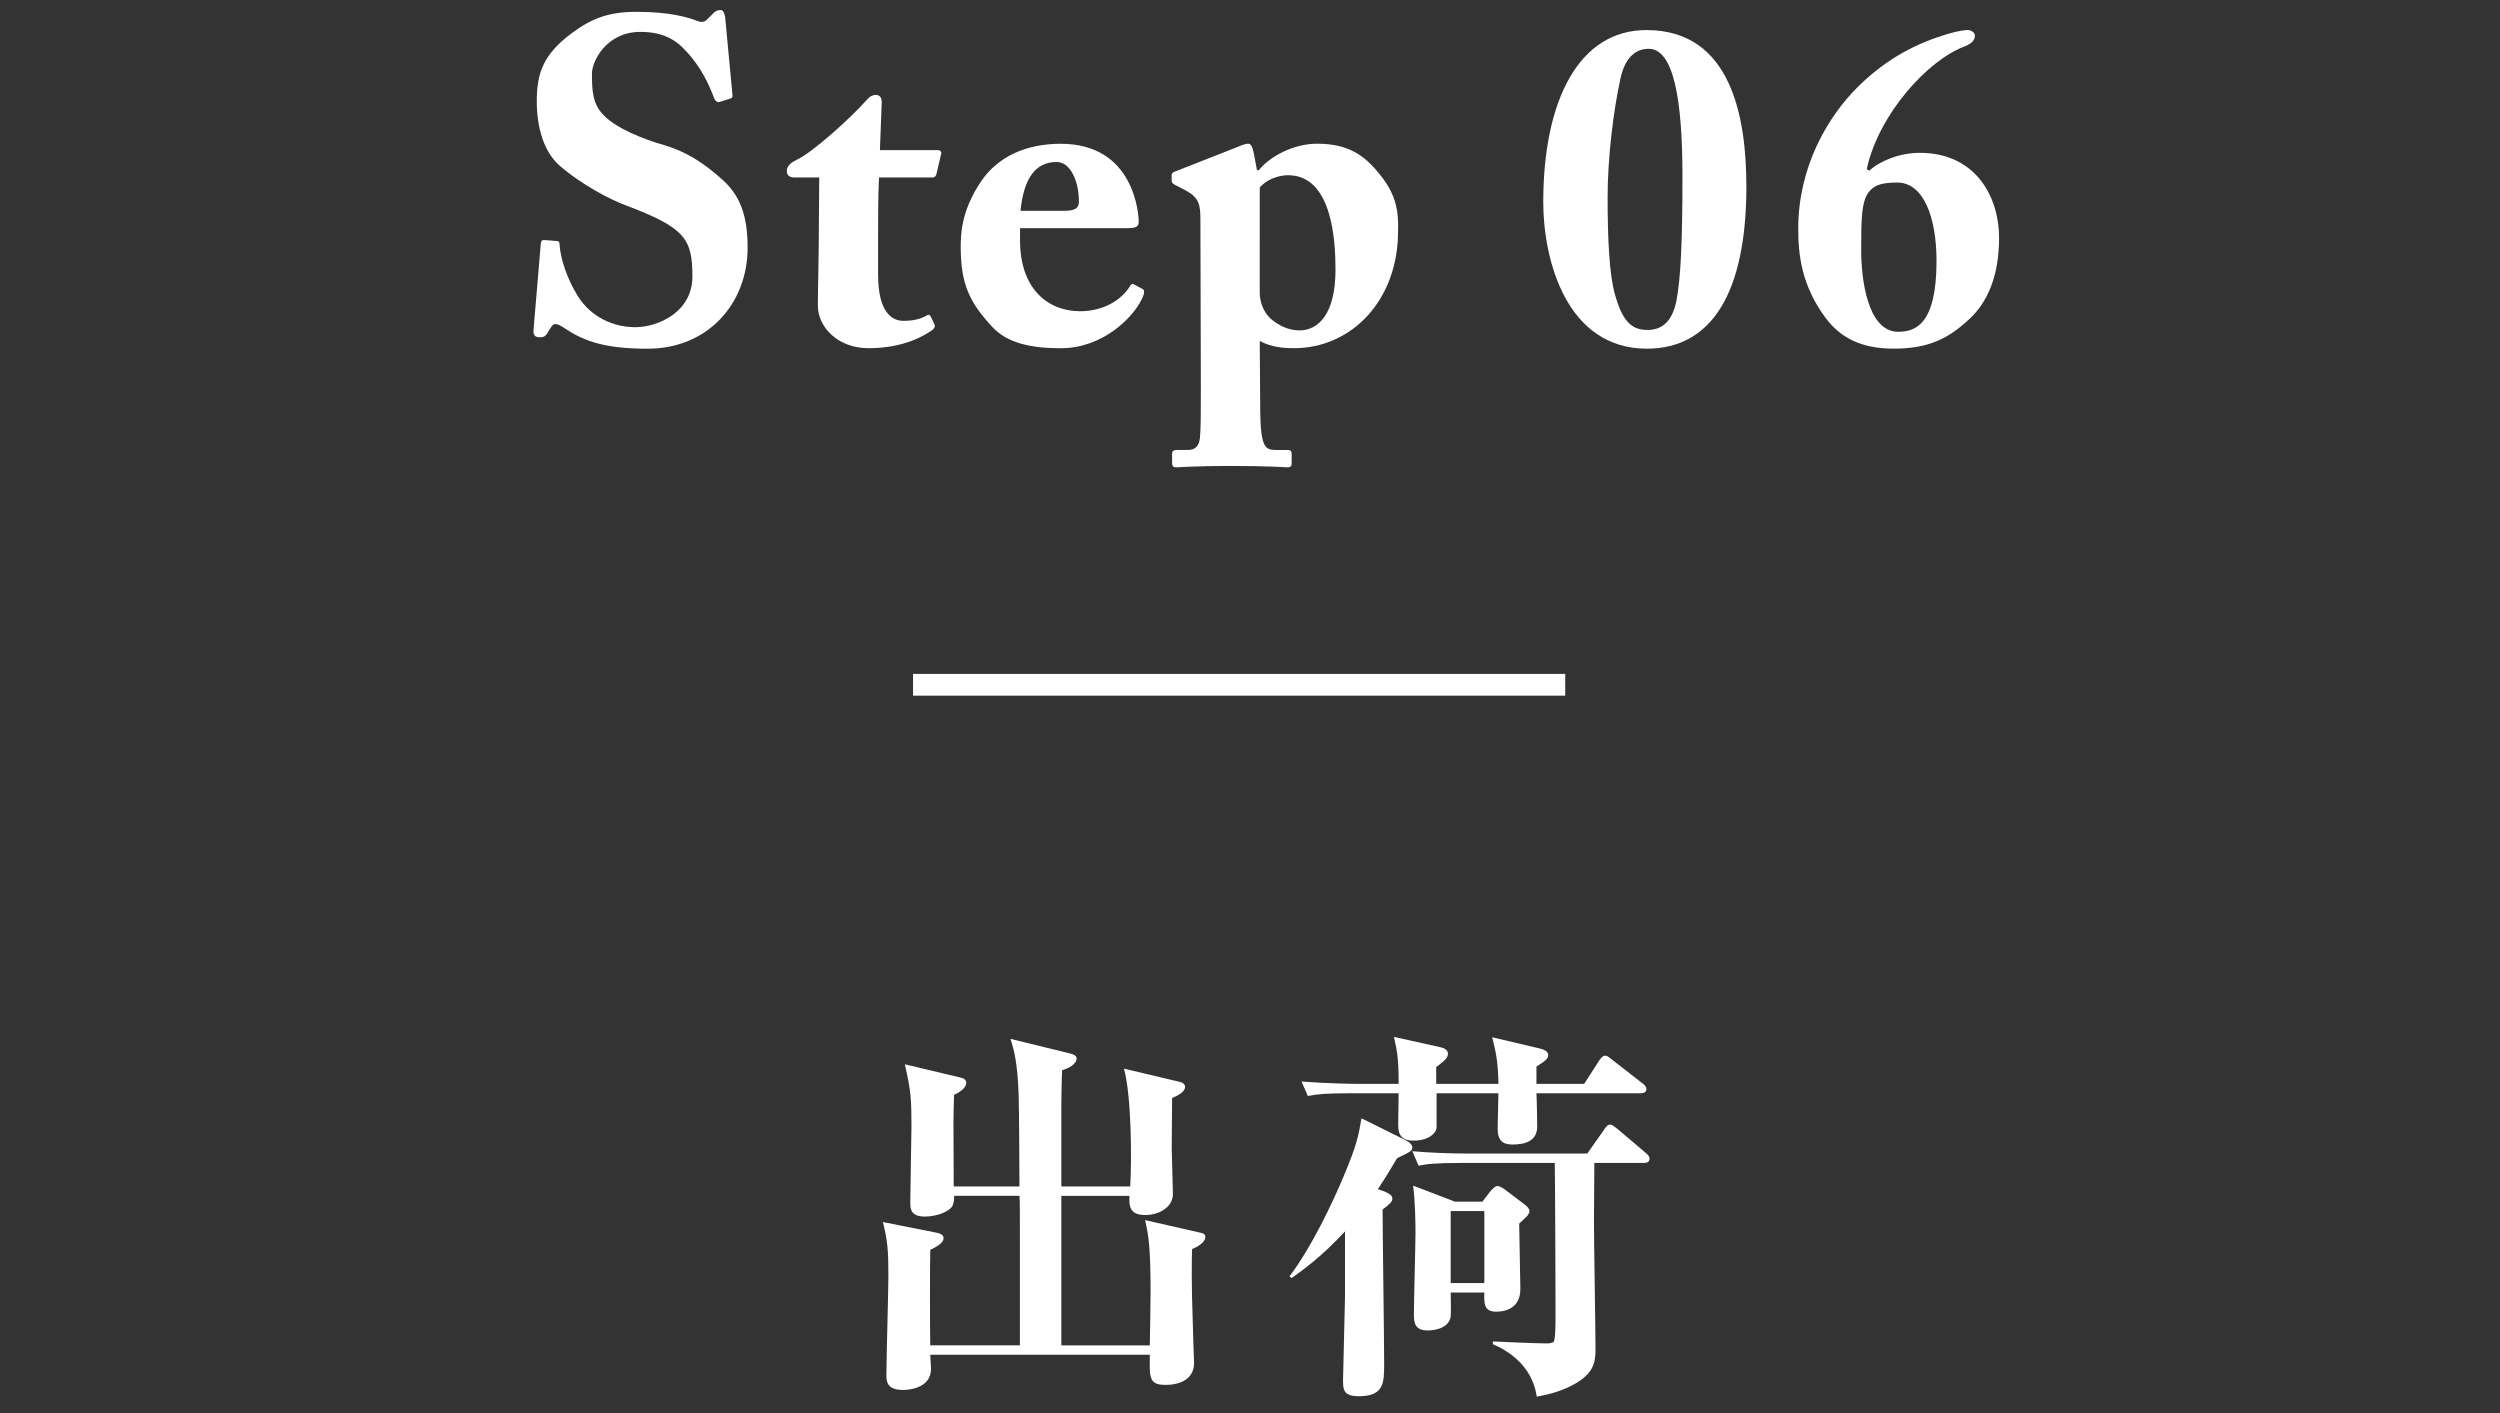 <?xml version="1.0" encoding="utf-8"?>
<!-- Generator: Adobe Illustrator 15.0.0, SVG Export Plug-In  -->
<!DOCTYPE svg PUBLIC "-//W3C//DTD SVG 1.1//EN" "http://www.w3.org/Graphics/SVG/1.1/DTD/svg11.dtd">
<svg version="1.1"
	 xmlns="http://www.w3.org/2000/svg" xmlns:xlink="http://www.w3.org/1999/xlink" xmlns:a="http://ns.adobe.com/AdobeSVGViewerExtensions/3.0/"
	 x="0px" y="0px" width="115px" height="65px" viewBox="0 0 115 65" overflow="visible" enable-background="new 0 0 115 65"
	 xml:space="preserve">
<rect x="0" y="0" width="115" height="65" fill="#333333" stroke="none"/>
<defs>
</defs>
<g>
	<g>
		<path fill="#FFFFFF" d="M54.836,57.456c-0.018,0.469-0.035,1.513,0.037,3.565c0,0.27,0.054,1.603,0.054,1.674
			c0,0.738-0.63,1.009-1.314,1.009c-0.757,0-0.738-0.324-0.72-1.387H42.791c0,0.145,0.036,0.486,0.036,0.648
			c0,0.918-1.081,0.973-1.278,0.973c-0.774,0-0.774-0.414-0.774-0.702c0-0.721,0.091-3.89,0.091-4.538
			c0-1.224-0.037-1.603-0.253-2.484l2.448,0.486c0.109,0.018,0.343,0.072,0.343,0.252c0,0.252-0.396,0.432-0.612,0.54
			c-0.018,0.666-0.018,3.547,0,4.394h4.123V56.97c0-1.17,0-1.656-0.018-1.962h-3.008c0,0.162,0,0.324-0.09,0.486
			c-0.162,0.252-0.72,0.468-1.26,0.468c-0.666,0-0.666-0.396-0.666-0.63c0-0.559,0.054-3.008,0.054-3.493
			c0-1.243-0.019-1.657-0.306-2.881l2.502,0.594c0.162,0.036,0.324,0.09,0.324,0.252c0,0.288-0.414,0.486-0.559,0.559
			c-0.035,1.008-0.035,1.206-0.018,4.213h3.025c0-0.666-0.018-3.583-0.036-4.177c-0.054-1.549-0.216-2.107-0.378-2.611l2.719,0.666
			c0.145,0.036,0.324,0.091,0.324,0.234c0,0.271-0.396,0.469-0.666,0.54c-0.019,0.252-0.037,1.387-0.037,1.621v3.727h3.17
			c0.072-1.296,0.054-4.177-0.289-5.419l2.504,0.594c0.162,0.036,0.306,0.09,0.306,0.252c0,0.216-0.324,0.396-0.595,0.504
			c0,0.522-0.018,1.603-0.018,2.341c0,0.324,0.055,1.782,0.055,2.071c0,0.611-0.631,0.972-1.279,0.972
			c-0.738,0-0.738-0.45-0.721-0.882h-3.133v6.878h4.07c0.018-0.847,0.035-2.071,0.035-2.503c0-2.106-0.107-2.61-0.252-3.259
			l2.449,0.558c0.126,0.036,0.324,0.036,0.324,0.217C55.449,57.096,55.197,57.312,54.836,57.456z"/>
		<path fill="#FFFFFF" d="M64.266,53.279c-0.234,0.396-0.505,0.846-0.883,1.422l0.307,0.108c0.107,0.054,0.359,0.144,0.359,0.324
			c0,0.162-0.145,0.27-0.45,0.504c0,1.009,0.072,5.941,0.072,7.076c0,0.9,0,1.513-1.171,1.513c-0.72,0-0.72-0.324-0.72-0.757
			c0-0.126,0.09-3.637,0.09-3.853v-2.971c-1.08,1.17-1.927,1.764-2.448,2.143l-0.108-0.072c1.026-1.351,1.999-3.421,2.503-4.628
			c0.594-1.422,0.666-1.8,0.811-2.646l2.07,1.026c0.197,0.108,0.27,0.234,0.27,0.306C64.967,52.937,64.895,52.973,64.266,53.279z
			 M75.446,50.29h-4.771c0.019,0.234,0.036,1.314,0.036,1.53c0,0.648-0.521,0.828-1.135,0.828c-0.432,0-0.684-0.162-0.684-0.738
			c0-0.252,0.035-1.386,0.035-1.62h-2.844v1.585c0,0.18-0.289,0.594-1.062,0.594c-0.703,0-0.703-0.468-0.703-0.792
			c0-0.216,0.019-1.188,0.019-1.387h-2.232c-1.099,0-1.495,0.036-1.944,0.126l-0.289-0.666c1.1,0.09,2.359,0.108,2.557,0.108h1.909
			c0-1.207-0.071-1.495-0.216-2.161l2.106,0.468c0.198,0.036,0.378,0.126,0.378,0.307c0,0.216-0.234,0.378-0.54,0.612v0.774h2.862
			c-0.018-1.117-0.144-1.549-0.287-2.144l2.143,0.505c0.396,0.09,0.432,0.216,0.432,0.324c0,0.126-0.072,0.233-0.54,0.521v0.793
			h2.196l0.685-1.062c0.126-0.198,0.216-0.234,0.271-0.234c0.09,0,0.144,0.036,0.324,0.18l1.387,1.081
			c0.053,0.036,0.197,0.144,0.197,0.27C75.734,50.272,75.572,50.29,75.446,50.29z M75.608,53.495H73.34
			c0,0.054-0.018,2.322-0.018,2.755c0,0.846,0.071,4.915,0.071,5.852c0,0.612-0.126,1.08-0.937,1.549
			c-0.72,0.414-1.477,0.54-1.764,0.594c-0.217-1.458-1.352-2.125-2.018-2.412v-0.127c0.307,0.019,2.018,0.091,2.485,0.091
			c0.036,0,0.233,0,0.306-0.072c0.09-0.09,0.09-0.864,0.09-1.333c0-0.972-0.018-5.797-0.035-6.896h-4.322
			c-1.242,0-1.584,0.054-1.943,0.126l-0.289-0.666c0.847,0.072,1.711,0.107,2.557,0.107h5.492l0.774-1.098
			c0.071-0.108,0.161-0.234,0.271-0.234c0.107,0,0.197,0.09,0.342,0.198l1.296,1.099c0.072,0.071,0.181,0.144,0.181,0.27
			C75.879,53.477,75.717,53.495,75.608,53.495z M70.225,55.962c-0.054,0.054-0.288,0.27-0.342,0.324
			c0,0.468,0.054,2.574,0.054,3.007c0,1.044-0.954,1.044-1.116,1.044c-0.559,0-0.559-0.378-0.54-0.882h-1.548
			c0,0.144,0.018,1.008,0,1.098c-0.091,0.648-0.99,0.648-1.062,0.648c-0.613,0-0.631-0.396-0.631-0.738
			c0-0.594,0.072-3.205,0.072-3.727c0-0.288,0-1.333-0.107-2.197l1.926,0.738h1.26l0.343-0.45c0.054-0.071,0.233-0.27,0.343-0.27
			c0.09,0,0.215,0.071,0.324,0.144l0.953,0.721c0.108,0.09,0.199,0.18,0.199,0.288C70.352,55.8,70.279,55.908,70.225,55.962z
			 M68.28,55.71h-1.548v3.312h1.548V55.71z"/>
	</g>
</g>
<g>
	<g>
		<path fill="#FFFFFF" d="M25.594,11.084c0.084,0,0.146,0.02,0.146,0.168c0.042,0.65,0.336,1.553,0.84,2.371
			c0.609,0.967,1.638,1.428,2.646,1.428s2.624-0.672,2.624-2.33c0-1.742-0.336-2.246-3.064-3.275
			c-0.631-0.23-1.975-0.902-3.045-1.826c-0.734-0.65-1.05-1.764-1.05-2.982c0-1.279,0.315-2.141,1.575-3.086
			c0.944-0.713,1.742-1.008,3.023-1.008c1.532,0,2.352,0.252,2.792,0.42c0.21,0.084,0.356,0.043,0.483-0.105l0.272-0.271
			c0.084-0.084,0.188-0.127,0.315-0.127c0.146,0,0.188,0.23,0.209,0.357l0.336,3.59c0,0.084-0.041,0.105-0.104,0.127L33.131,4.68
			c-0.105,0.041-0.21,0-0.273-0.146c-0.23-0.609-0.588-1.428-1.301-2.184c-0.525-0.588-1.155-0.883-2.1-0.883
			c-1.575,0-2.227,1.365-2.227,1.91c0,0.777,0.021,1.408,0.547,1.932c0.545,0.568,1.742,1.072,2.771,1.365
			c1.008,0.295,1.826,0.818,2.688,1.596c0.818,0.734,1.154,1.658,1.154,3.129c0,2.561-1.826,4.641-4.598,4.641
			c-1.891,0-2.877-0.316-3.759-0.904c-0.252-0.168-0.378-0.23-0.483-0.23c-0.125,0-0.209,0.146-0.336,0.357
			c-0.125,0.23-0.23,0.252-0.377,0.252c-0.231,0-0.315-0.105-0.295-0.336l0.336-3.99c0.021-0.146,0.084-0.146,0.168-0.146
			L25.594,11.084z"/>
		<path fill="#FFFFFF" d="M40.394,12.658c0,1.721,0.651,2.1,1.155,2.1c0.44,0,0.756-0.062,1.092-0.252
			c0.062-0.043,0.125-0.043,0.188,0.084l0.147,0.314c0.062,0.105,0,0.211-0.084,0.273c-0.357,0.252-1.303,0.84-2.939,0.84
			c-1.428,0-2.331-0.986-2.331-1.953c0-0.734,0.042-2.33,0.042-3.129l0.021-2.771H36.53c-0.188,0-0.336-0.084-0.336-0.293
			c0-0.211,0.126-0.357,0.462-0.525c0.693-0.314,2.457-1.889,3.233-2.771c0.147-0.168,0.294-0.209,0.399-0.209
			c0.188,0,0.272,0.146,0.272,0.314l-0.084,2.225h2.667c0.125,0,0.188,0.105,0.146,0.189l-0.21,0.902
			c-0.021,0.084-0.063,0.168-0.188,0.168h-2.457c-0.042,0.861-0.042,1.869-0.042,2.836V12.658z"/>
		<path fill="#FFFFFF" d="M46.922,10.496v0.566c0,2.184,1.238,3.254,2.771,3.254c1.029,0,1.869-0.482,2.289-1.154
			c0.041-0.105,0.125-0.127,0.209-0.062l0.357,0.188c0.084,0.043,0.146,0.148-0.042,0.504c-0.378,0.777-1.743,2.227-3.716,2.227
			c-1.344,0-2.457-0.23-3.15-0.986c-1.07-1.156-1.428-1.975-1.448-3.611c0-0.588,0-1.701,0.944-3.088
			c0.756-1.111,2.037-1.721,3.654-1.721c3.4,0,3.59,3.254,3.59,3.59c0,0.273-0.189,0.295-0.65,0.295H46.922z M48.959,9.697
			c0.461,0,0.672-0.105,0.672-0.42c0-0.924-0.379-1.826-1.029-1.826c-0.986,0-1.512,0.777-1.658,2.246H48.959z"/>
		<path fill="#FFFFFF" d="M55.219,10.117c0-0.713-0.062-1.029-0.692-1.365L54.043,8.5c-0.104-0.062-0.146-0.104-0.146-0.188V8.039
			c0-0.062,0.042-0.105,0.146-0.146l2.73-1.072c0.272-0.104,0.461-0.209,0.65-0.209c0.126,0,0.189,0.146,0.252,0.441l0.146,0.775
			h0.084c0.525-0.65,1.617-1.217,2.667-1.217c1.134,0,1.911,0.314,2.604,1.07c0.882,0.967,1.176,1.701,1.134,2.918
			c0.021,3.191-2.121,5.418-4.787,5.418c-0.357,0-1.029-0.021-1.574-0.336l0.021,3.213c0.021,1.699,0.231,1.805,0.735,1.805h0.524
			c0.168,0,0.188,0.084,0.188,0.211v0.398c0,0.125-0.041,0.189-0.188,0.189c-0.104,0-0.819-0.064-2.688-0.064
			c-1.532,0-2.268,0.064-2.436,0.064c-0.147,0-0.188-0.064-0.188-0.211v-0.42c0-0.105,0.041-0.168,0.252-0.168h0.482
			c0.357,0,0.504-0.209,0.546-0.545c0.042-0.463,0.042-1.092,0.042-2.289L55.219,10.117z M57.949,13.498
			c0,0.336,0.146,0.881,0.566,1.217c0.314,0.252,0.756,0.484,1.26,0.484c0.882,0,1.658-0.777,1.658-2.793
			c0-1.322-0.146-4.346-2.184-4.346c-0.398,0-0.965,0.168-1.301,0.566V13.498z"/>
		<path fill="#FFFFFF" d="M80.333,8.584c0,4.809-1.554,7.455-4.577,7.455c-3.695,0-4.766-4.074-4.766-6.74
			c0-4.682,1.637-7.916,4.744-7.916C79.641,1.383,80.333,5.393,80.333,8.584z M74.538,3.629c-0.336,1.533-0.588,3.695-0.588,5.439
			c0,1.994,0.084,3.568,0.336,4.471c0.336,1.197,0.735,1.639,1.491,1.639c0.713,0,1.154-0.42,1.344-1.365
			c0.188-1.029,0.272-2.625,0.272-5.689c0-3.527-0.399-5.879-1.554-5.879C75.105,2.244,74.706,2.832,74.538,3.629z"/>
		<path fill="#FFFFFF" d="M83.999,14.652c-1.155-1.533-1.28-3.002-1.28-4.137c0-2.855,1.364-5.143,2.729-6.508
			c1.407-1.387,2.793-2.037,4.115-2.436c0.567-0.168,0.84-0.189,0.967-0.189c0.125,0,0.314,0.105,0.314,0.252
			c0,0.189-0.105,0.357-0.482,0.504c-1.68,0.631-3.947,3.107-4.494,5.648l0.127,0.062c0.44-0.42,1.364-0.818,2.309-0.818
			c2.604,0,3.654,2.057,3.654,3.904s-0.588,3.023-1.365,3.738c-0.966,0.902-1.869,1.365-3.485,1.365
			C85.615,16.039,84.671,15.535,83.999,14.652z M89.08,12.008c0-1.996-0.588-3.611-1.806-3.611c-0.608,0-0.987,0.084-1.239,0.355
			c-0.42,0.42-0.42,1.324-0.42,2.793c0,1.219,0.273,3.717,1.701,3.717C88.094,15.262,89.08,14.947,89.08,12.008z"/>
	</g>
</g>
<line fill="none" stroke="#FFFFFF" stroke-miterlimit="10" x1="42" y1="31.5" x2="72" y2="31.5"/>
<rect id="_x3C_スライス_x3E__40_" fill="none" width="115" height="65"/>
</svg>
